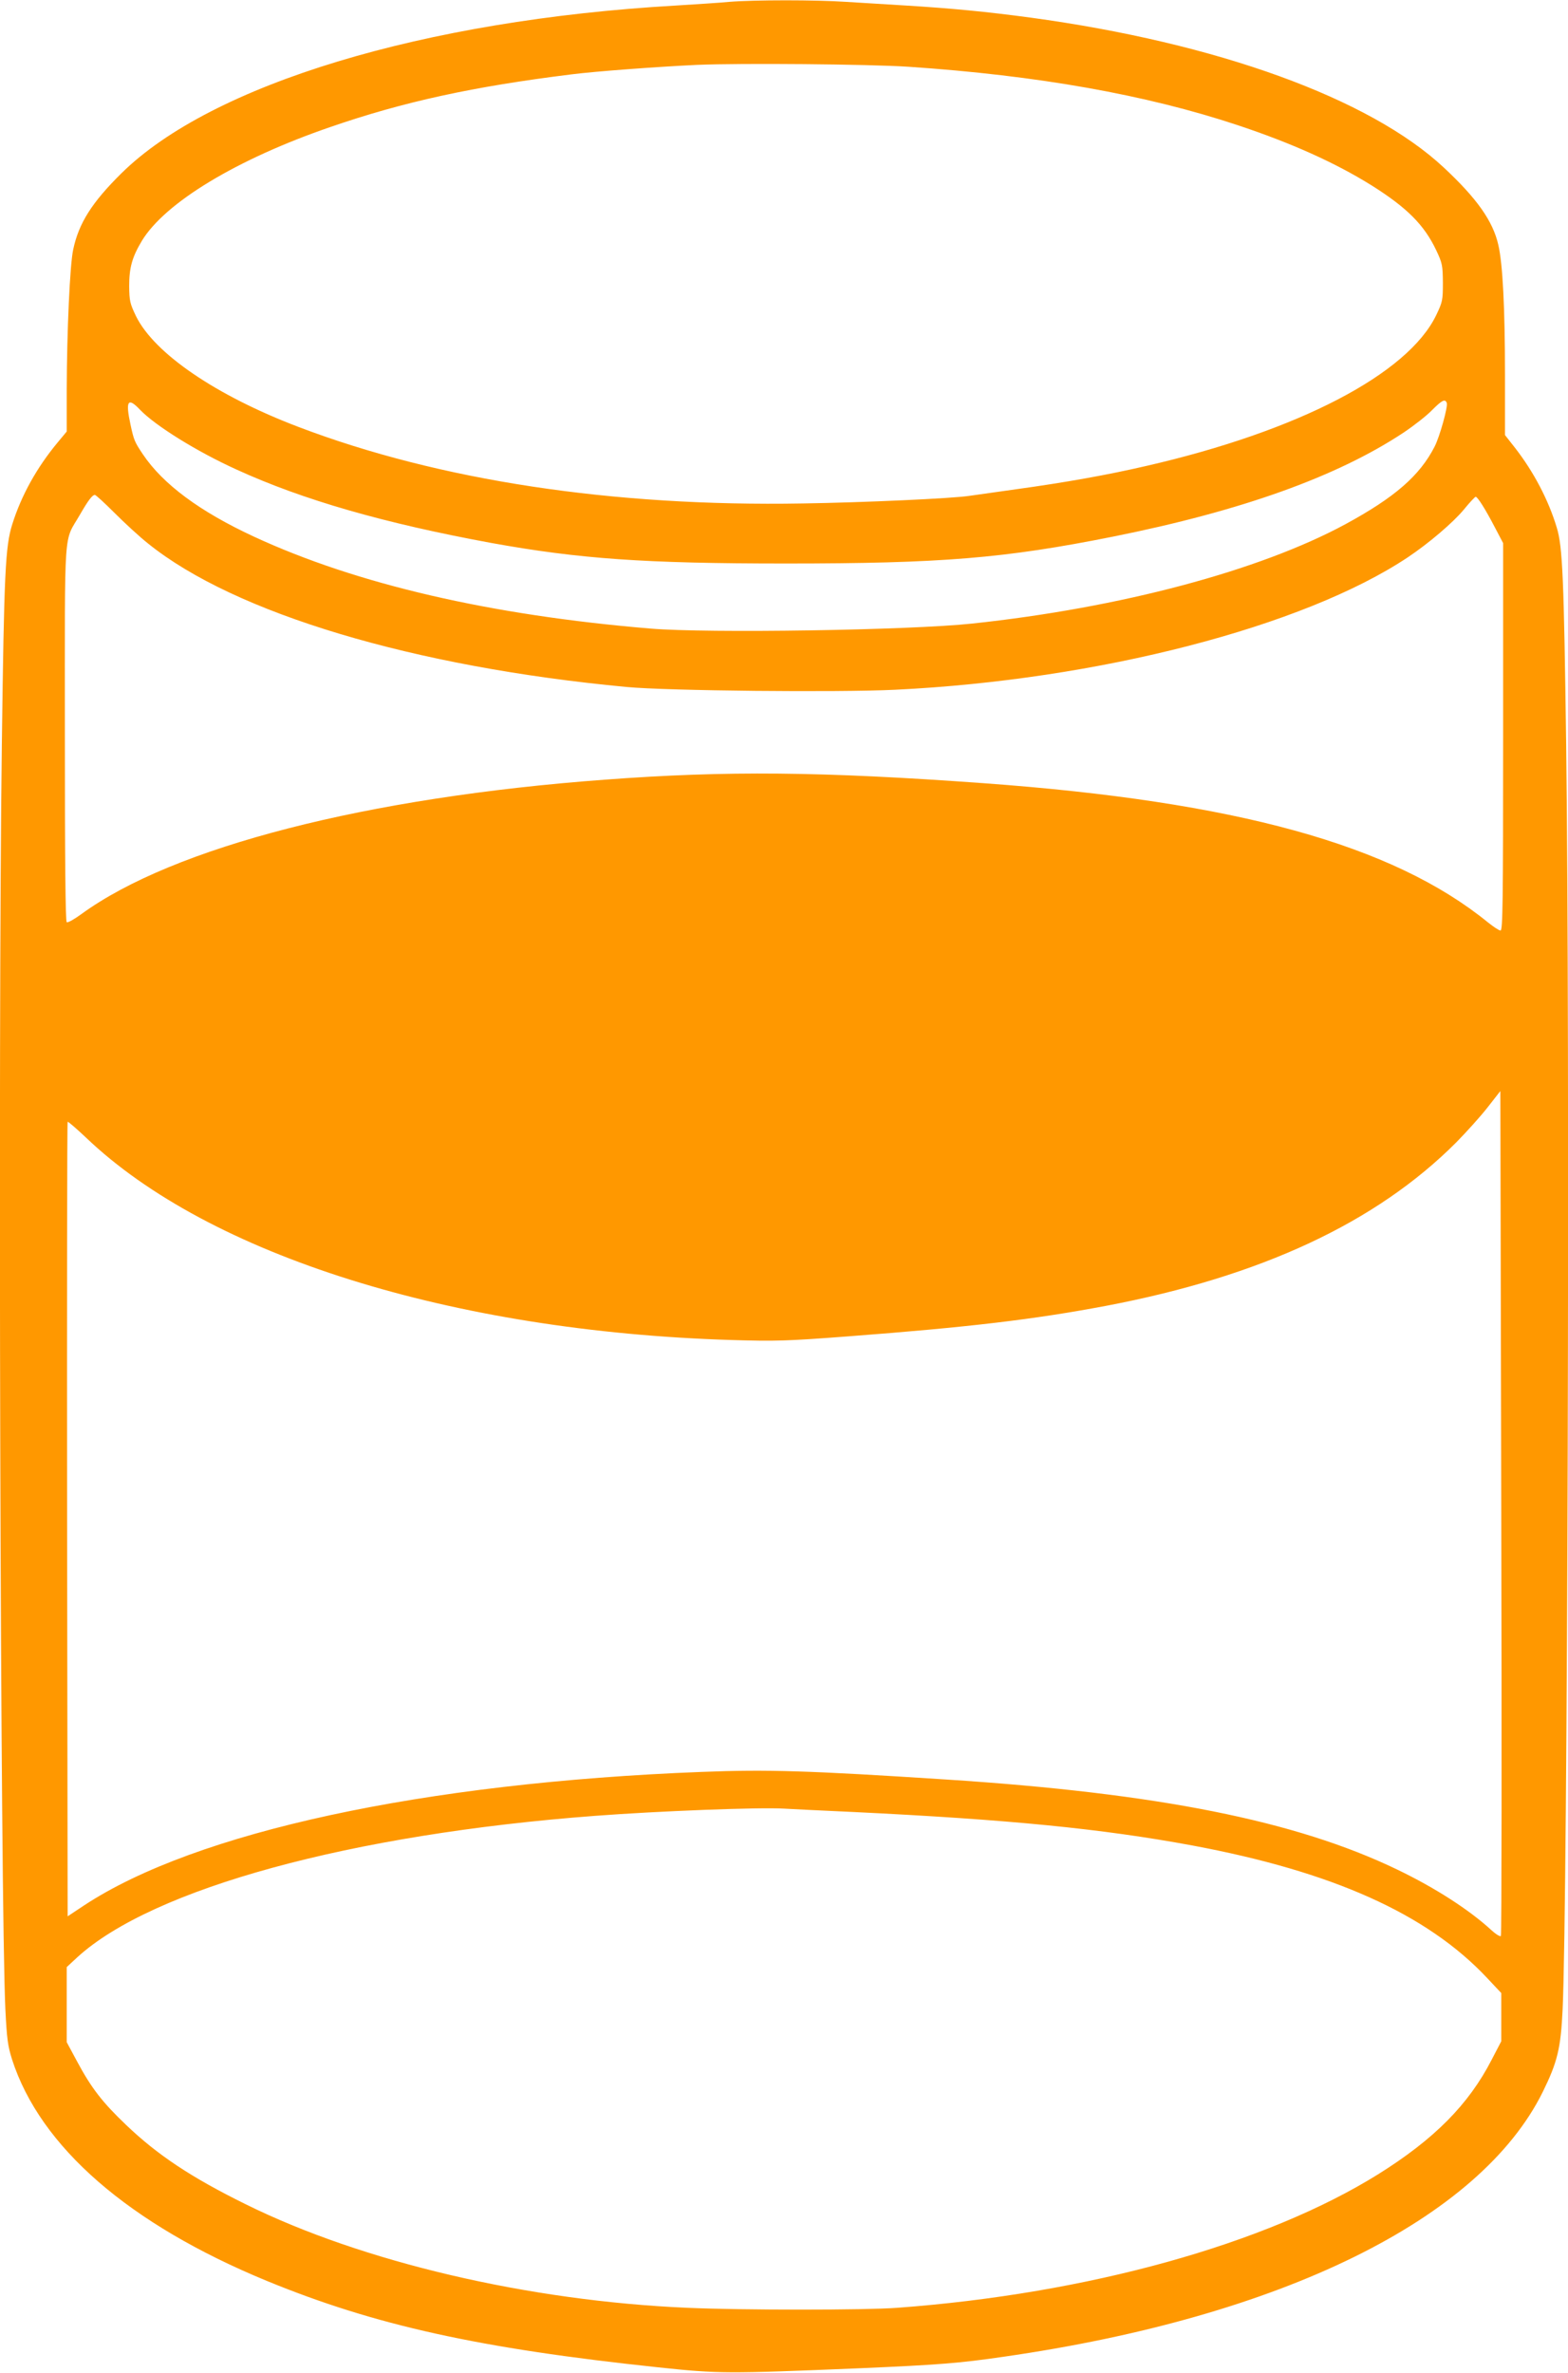 <?xml version="1.0" standalone="no"?>
<!DOCTYPE svg PUBLIC "-//W3C//DTD SVG 20010904//EN"
 "http://www.w3.org/TR/2001/REC-SVG-20010904/DTD/svg10.dtd">
<svg version="1.0" xmlns="http://www.w3.org/2000/svg"
 width="846pt" height="1280pt" viewBox="0 0 846 1280"
 preserveAspectRatio="xMidYMid meet">
<g transform="translate(0,1280) scale(0.1,-0.1)"
fill="#ff9800" stroke="none">
<path d="M3935 12790 c-49 -5 -180 -13 -290 -20 -1359 -78 -2504 -425 -2990
-905 -159 -157 -230 -269 -260 -411 -18 -82 -34 -441 -35 -756 l0 -226 -49
-59 c-113 -136 -196 -286 -245 -442 -37 -118 -44 -256 -56 -1185 -21 -1597 -8
-6243 19 -6826 8 -159 13 -197 36 -270 152 -472 630 -888 1375 -1195 584 -240
1147 -364 2110 -466 331 -35 368 -35 1090 -5 416 18 537 27 775 62 1498 215
2569 741 2909 1429 79 161 97 234 107 445 27 583 40 5229 19 6826 -12 891 -19
1067 -51 1169 -45 149 -124 299 -224 428 l-55 70 0 328 c0 353 -12 596 -36
698 -29 128 -115 250 -294 417 -399 373 -1223 672 -2230 809 -238 32 -426 50
-670 65 -102 6 -249 15 -326 20 -161 11 -495 11 -629 0z m965 -350 c699 -47
1283 -151 1777 -315 292 -97 529 -204 723 -325 191 -120 284 -213 349 -350 33
-70 35 -81 36 -175 0 -95 -2 -104 -36 -175 -153 -318 -745 -626 -1566 -814
-202 -47 -436 -89 -698 -125 -121 -17 -236 -33 -255 -36 -90 -14 -570 -36
-900 -41 -1025 -18 -1961 124 -2720 413 -444 169 -776 395 -876 597 -33 69
-36 82 -37 163 0 99 16 156 68 243 125 207 514 442 1018 615 394 136 769 218
1302 284 125 16 461 41 675 51 236 10 926 4 1140 -10z m2906 -1814 c7 -19 -38
-182 -66 -236 -80 -156 -214 -273 -481 -418 -464 -251 -1215 -451 -2014 -536
-335 -36 -1427 -53 -1735 -27 -863 72 -1585 239 -2140 496 -291 135 -490 282
-599 444 -45 67 -49 77 -67 161 -28 129 -14 149 52 79 83 -86 306 -225 520
-322 358 -164 798 -290 1374 -396 476 -86 826 -111 1590 -111 839 0 1180 28
1765 145 694 139 1210 324 1569 562 55 37 123 90 152 120 55 55 71 63 80 39z
m-7188 -593 c54 -54 135 -129 182 -166 467 -376 1432 -665 2580 -773 221 -21
1142 -30 1450 -15 1095 53 2203 340 2765 714 114 76 246 189 303 258 31 38 60
69 64 69 10 0 52 -66 105 -168 l43 -82 0 -1045 c0 -892 -2 -1045 -14 -1045 -8
0 -38 20 -68 44 -515 419 -1359 652 -2723 751 -870 63 -1387 68 -2040 19
-1286 -95 -2331 -364 -2827 -726 -37 -27 -72 -47 -78 -43 -7 4 -10 338 -10
1020 0 1145 -8 1023 81 1178 45 78 67 107 81 107 5 0 53 -44 106 -97z m7480
-7677 c-4 -5 -27 9 -52 32 -120 110 -303 228 -509 327 -547 263 -1289 411
-2432 485 -740 48 -964 55 -1320 41 -1501 -58 -2730 -324 -3331 -720 l-89 -59
-3 2141 c-1 1177 0 2142 3 2145 2 3 47 -36 99 -85 663 -634 1976 -1046 3483
-1092 235 -7 292 -6 633 20 646 49 999 91 1386 164 837 159 1459 449 1891 882
55 56 132 141 170 190 l68 87 5 -2274 c3 -1251 2 -2279 -2 -2284z m-3498 669
c845 -41 1343 -90 1834 -181 756 -141 1265 -369 1589 -714 l77 -82 0 -130 0
-130 -52 -100 c-124 -241 -309 -428 -613 -618 -606 -377 -1565 -644 -2595
-720 -172 -13 -836 -13 -1130 0 -858 37 -1755 247 -2385 559 -292 144 -475
265 -646 429 -127 121 -187 199 -263 341 l-56 104 0 203 0 202 57 53 c406 371
1477 664 2793 763 342 26 886 47 1020 39 30 -2 197 -10 370 -18z"/>
</g>
</svg>
